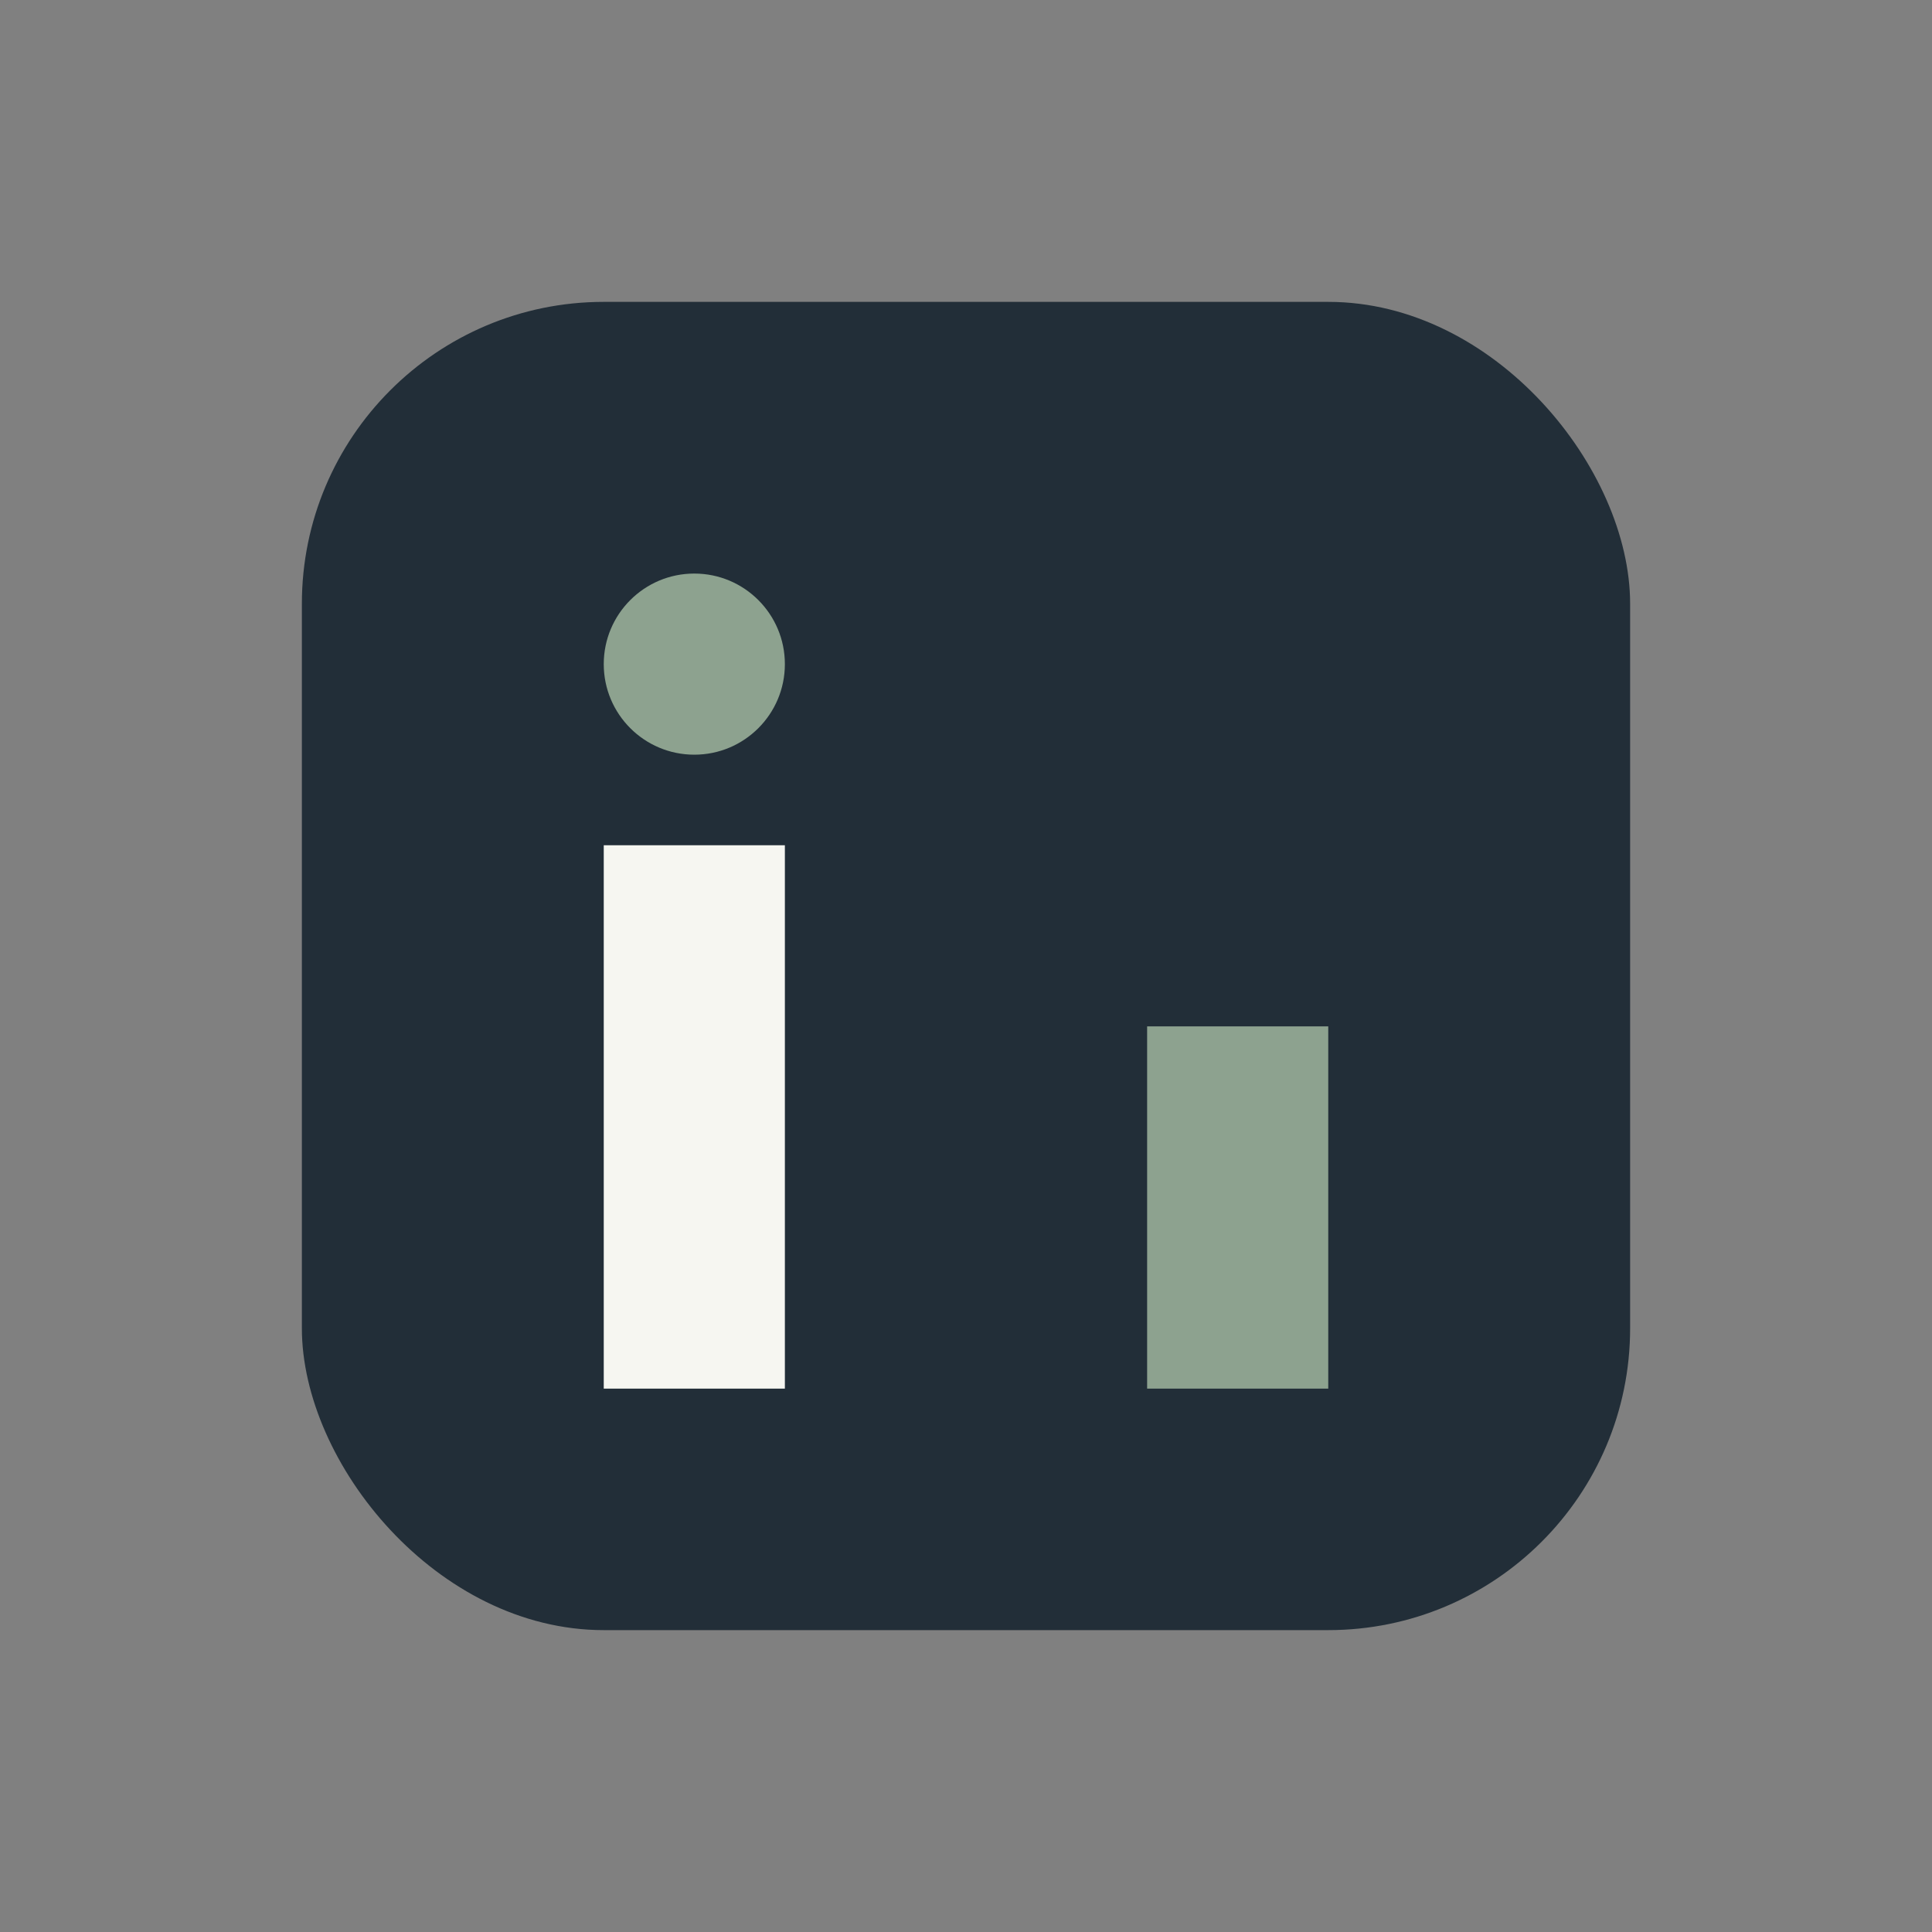 <?xml version="1.0" encoding="UTF-8"?>
<svg xmlns="http://www.w3.org/2000/svg" width="32" height="32" viewBox="0 0 32 32"><rect x="0" y="0" width="32" height="32" fill="#808080" stroke="none"/><rect x="5" y="5" width="22" height="22" rx="5" fill="#222E38"/><rect x="10" y="14" width="3" height="9" fill="#F6F6F1"/><rect x="19" y="17" width="3" height="6" fill="#8DA28F"/><circle cx="11.5" cy="11" r="1.5" fill="#8DA28F"/></svg>